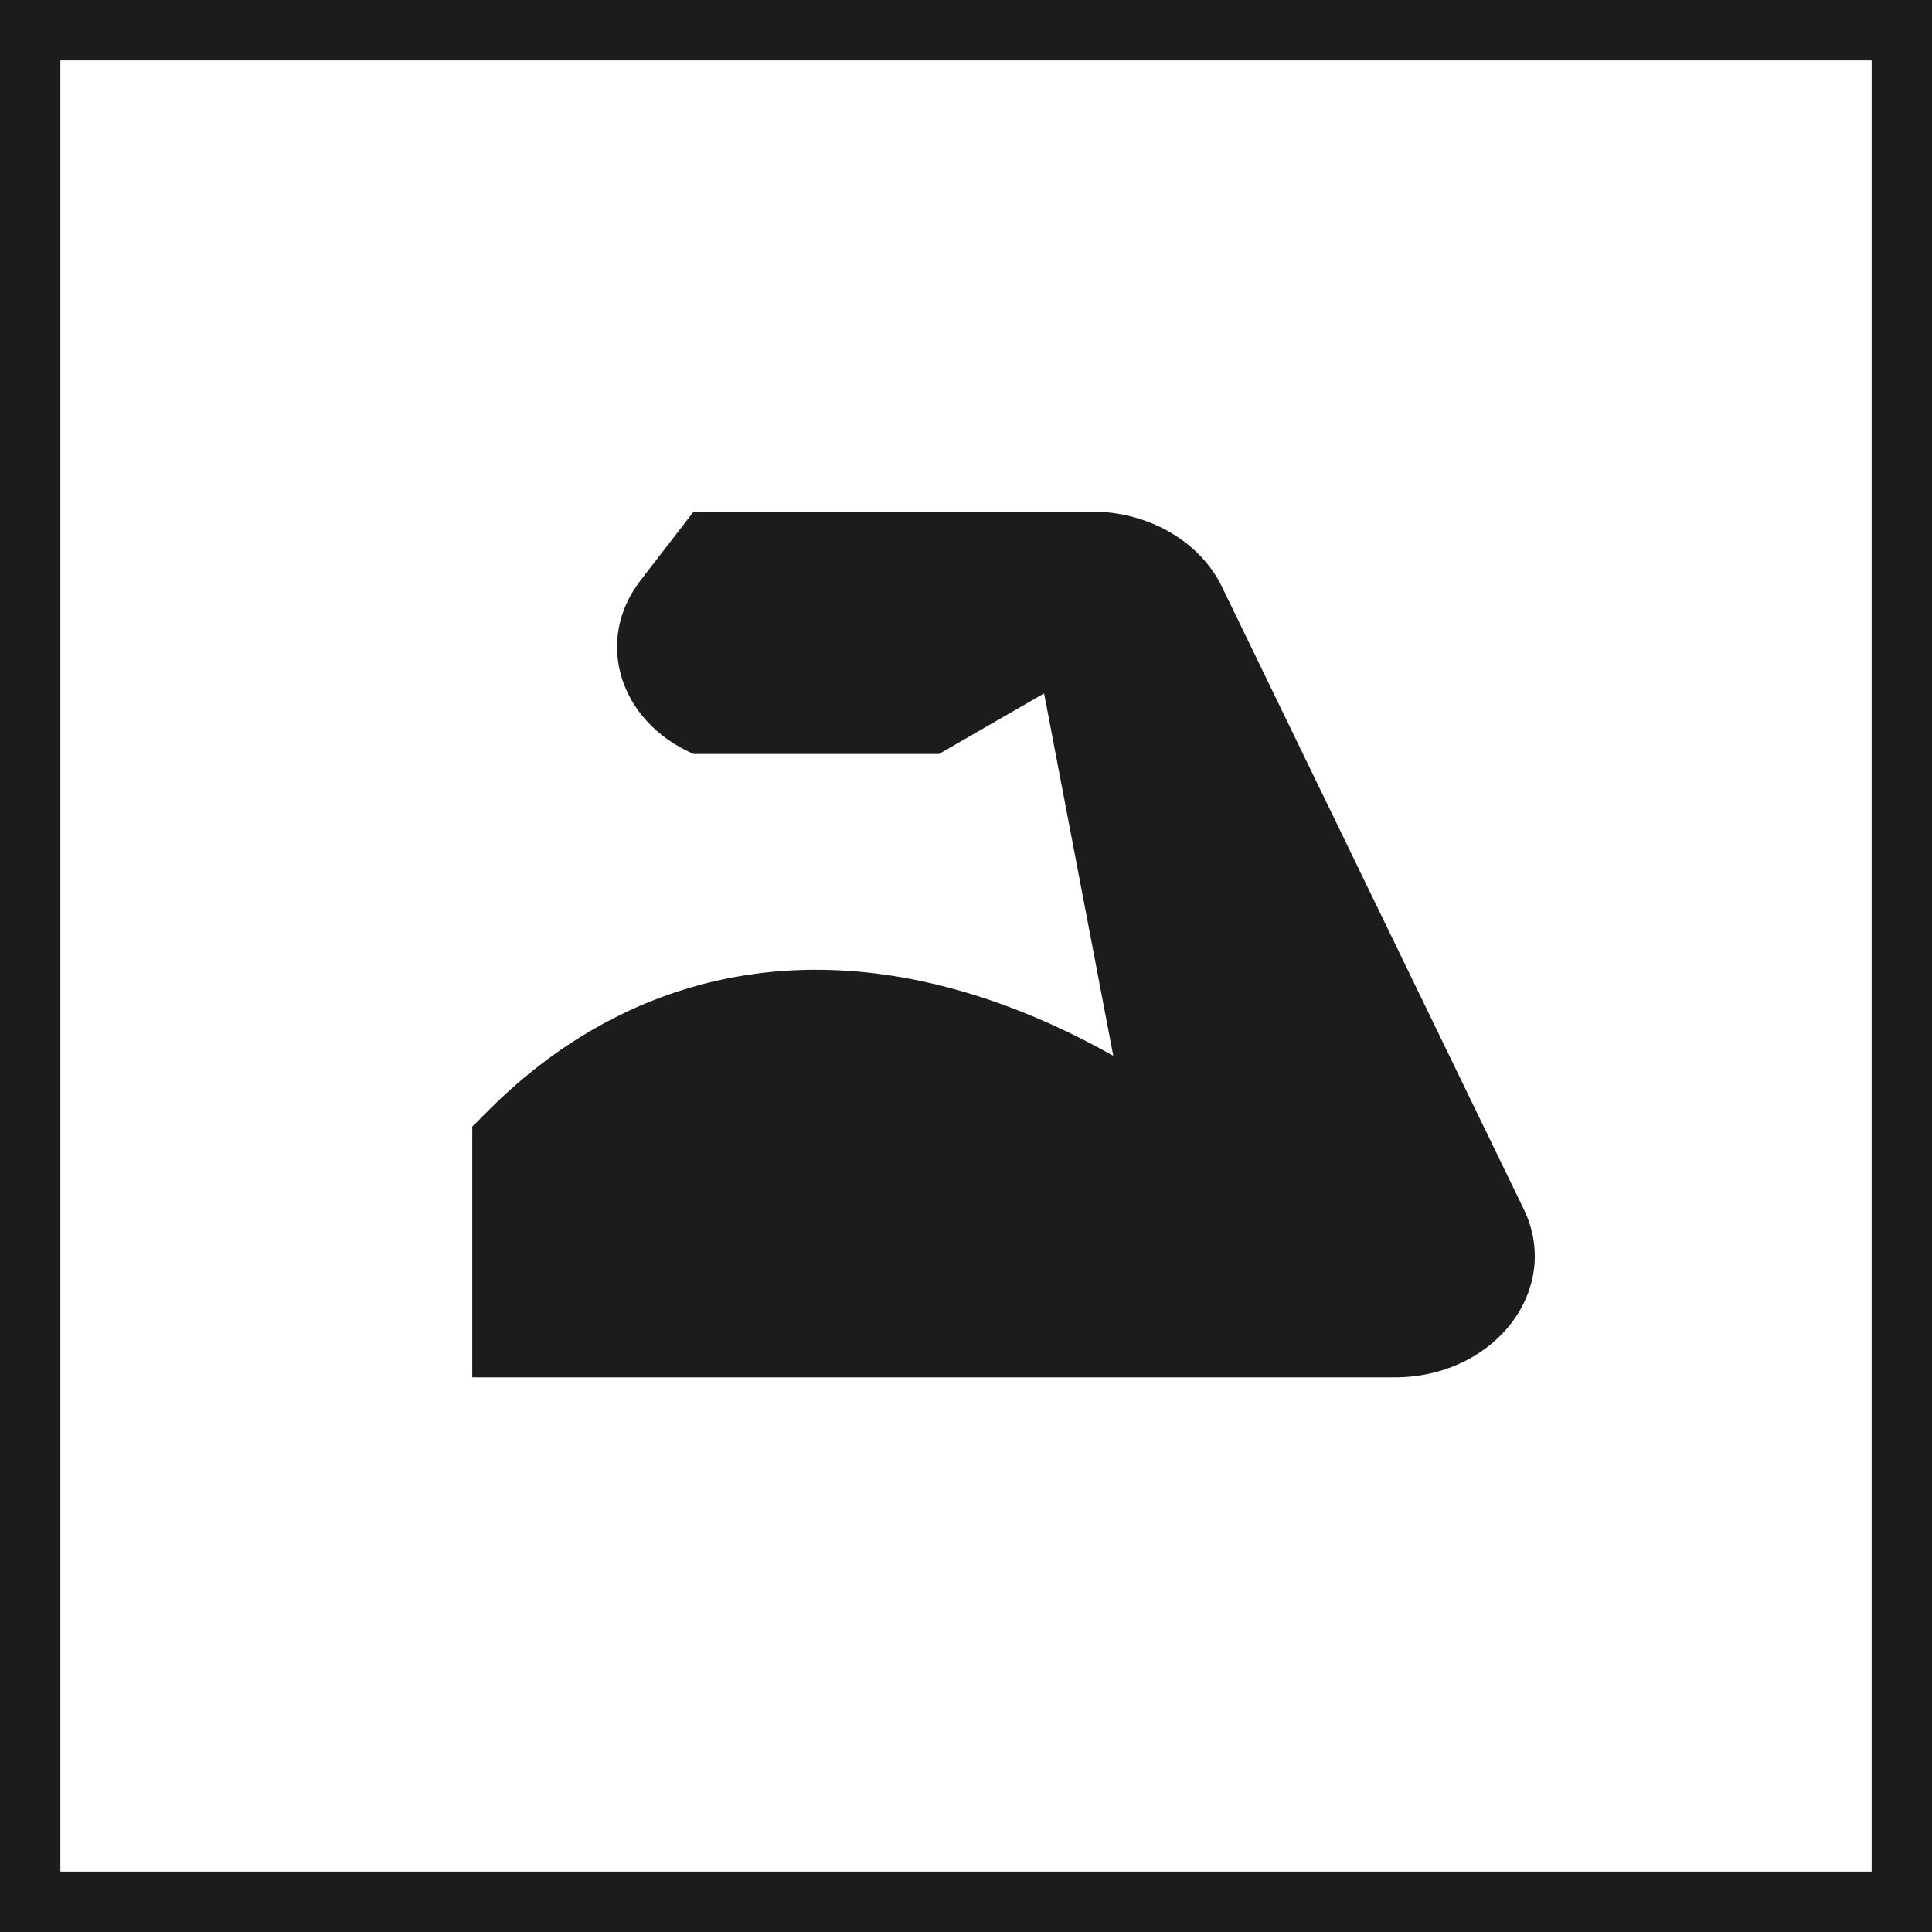 <svg xmlns="http://www.w3.org/2000/svg" fill="none" viewBox="0 0 48 48" height="48" width="48">
<path stroke-width="1.5" stroke="#1C1C1A" d="M47.25 0.75V47.25H0.75V0.75H47.25Z"></path>
<path fill="#1C1C1A" d="M37.829 29.984L30.329 14.517C29.771 13.433 28.518 12.71 27.124 12.71H17.233L15.909 14.426C14.759 15.922 15.386 17.93 17.233 18.733H23.328L25.94 17.227L27.659 26.231C25.824 25.197 23.2 24.093 20.274 24.093C15.027 24.093 12.162 27.626 11.733 27.988C11.733 30.557 11.733 34.22 11.733 34.22H34.648C37.156 34.22 38.851 31.991 37.829 29.984Z"></path>
</svg>
